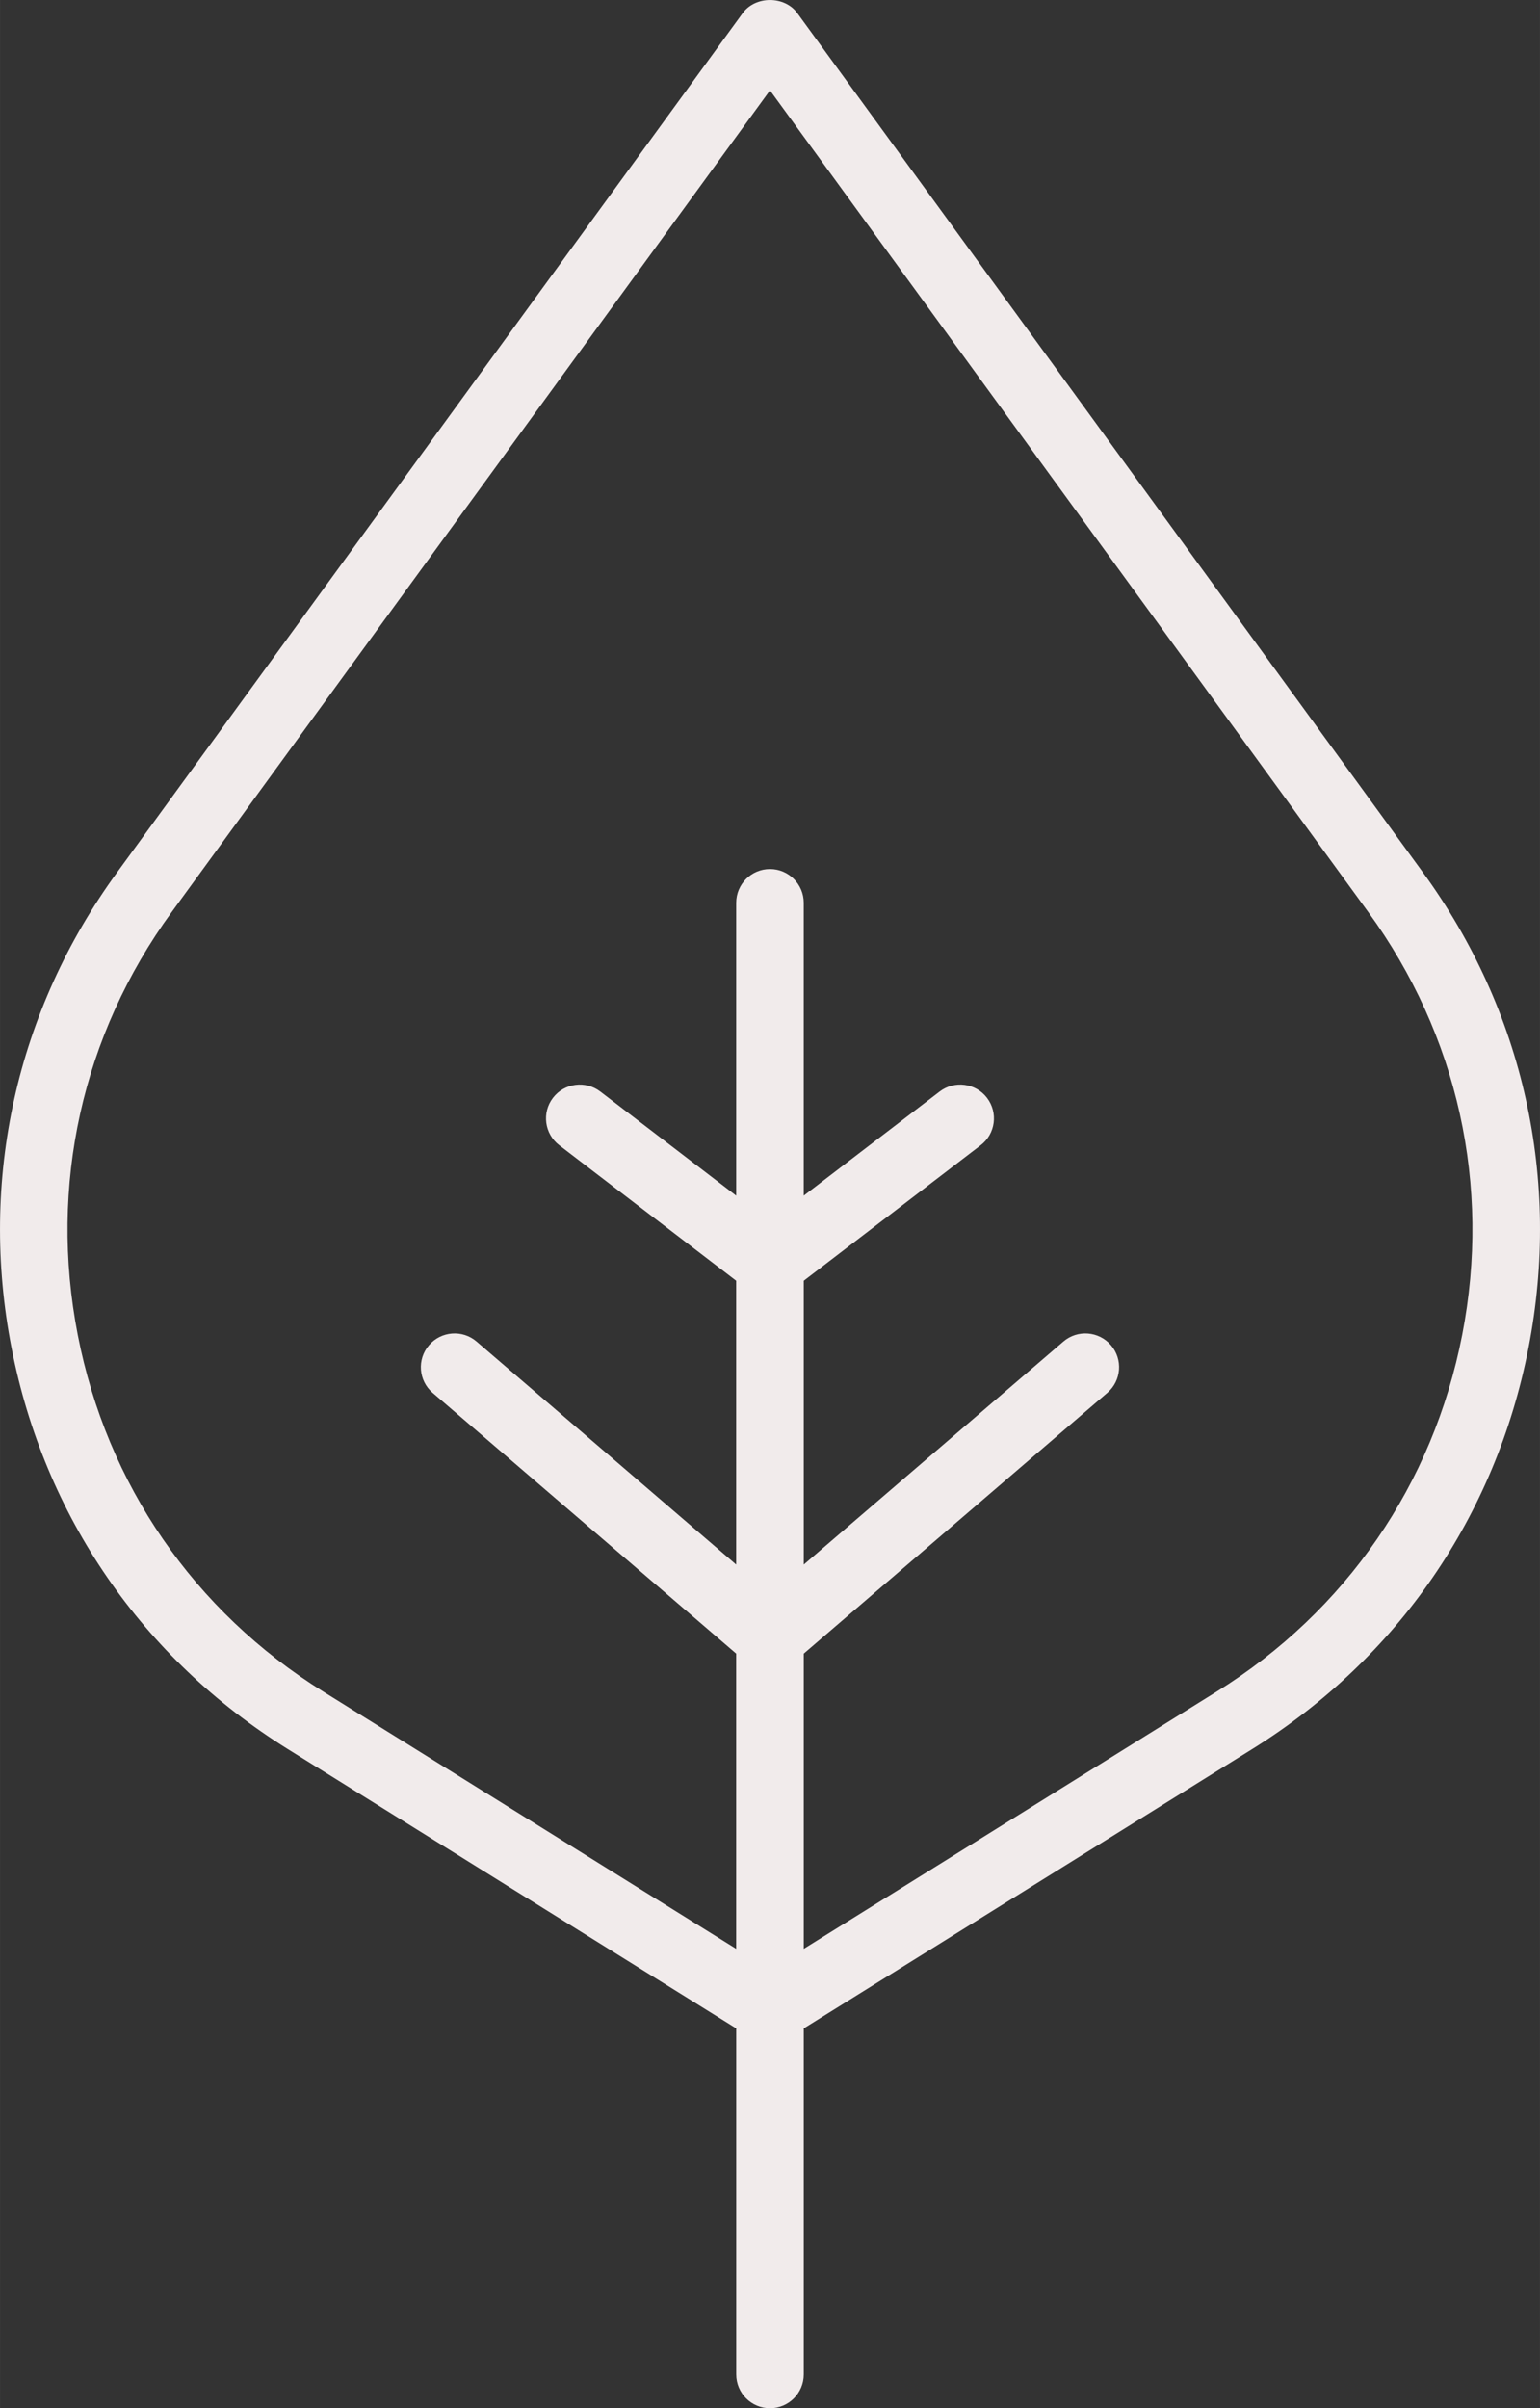 <?xml version="1.0" encoding="UTF-8"?> <svg xmlns="http://www.w3.org/2000/svg" id="uuid-dc98c6d9-0431-4916-ab70-c9836772b0b4" data-name="Calque 1" width="24.133mm" height="37.719mm" viewBox="0 0 68.407 106.92"><rect x="0" y="0" width="68.407" height="106.92" fill="#333333" stroke="none"/><defs><style> .uuid-06388448-aa73-4255-b3ca-8c9cd62d2671 { fill: #f1ebeb; } </style></defs><path class="uuid-06388448-aa73-4255-b3ca-8c9cd62d2671" d="m63.205,38.73L35.416.582c-.564-.775-1.86-.775-2.425,0L5.202,38.73C.725,44.876-.941,52.374.511,59.839c1.453,7.465,5.808,13.79,12.264,17.81l19.928,12.407v15.364c0,.828.671,1.5,1.5,1.5s1.5-.672,1.5-1.5v-15.364l19.929-12.407c6.456-4.02,10.811-10.345,12.264-17.81,1.453-7.466-.213-14.963-4.691-21.109Zm1.746,20.536c-1.292,6.638-5.164,12.262-10.905,15.836l-18.343,11.421v-13.107l13.485-11.578c.628-.539.701-1.486.161-2.115-.54-.628-1.488-.7-2.115-.16l-11.531,9.9v-12.601l7.86-6.017c.658-.504.783-1.445.279-2.104-.503-.658-1.446-.781-2.103-.279l-6.037,4.622v-13.001c0-.828-.671-1.5-1.5-1.5s-1.5.672-1.5,1.5v13.001l-6.036-4.622c-.657-.502-1.599-.379-2.103.279s-.379,1.6.279,2.104l7.859,6.017v12.601l-11.53-9.9c-.627-.54-1.575-.468-2.115.16-.54.629-.467,1.576.161,2.115l13.484,11.578v13.107l-18.342-11.421c-5.741-3.574-9.613-9.198-10.905-15.836-1.292-6.638.189-13.304,4.171-18.771L34.203,4.012l26.577,36.483c3.981,5.467,5.463,12.133,4.171,18.771Z"></path></svg> 